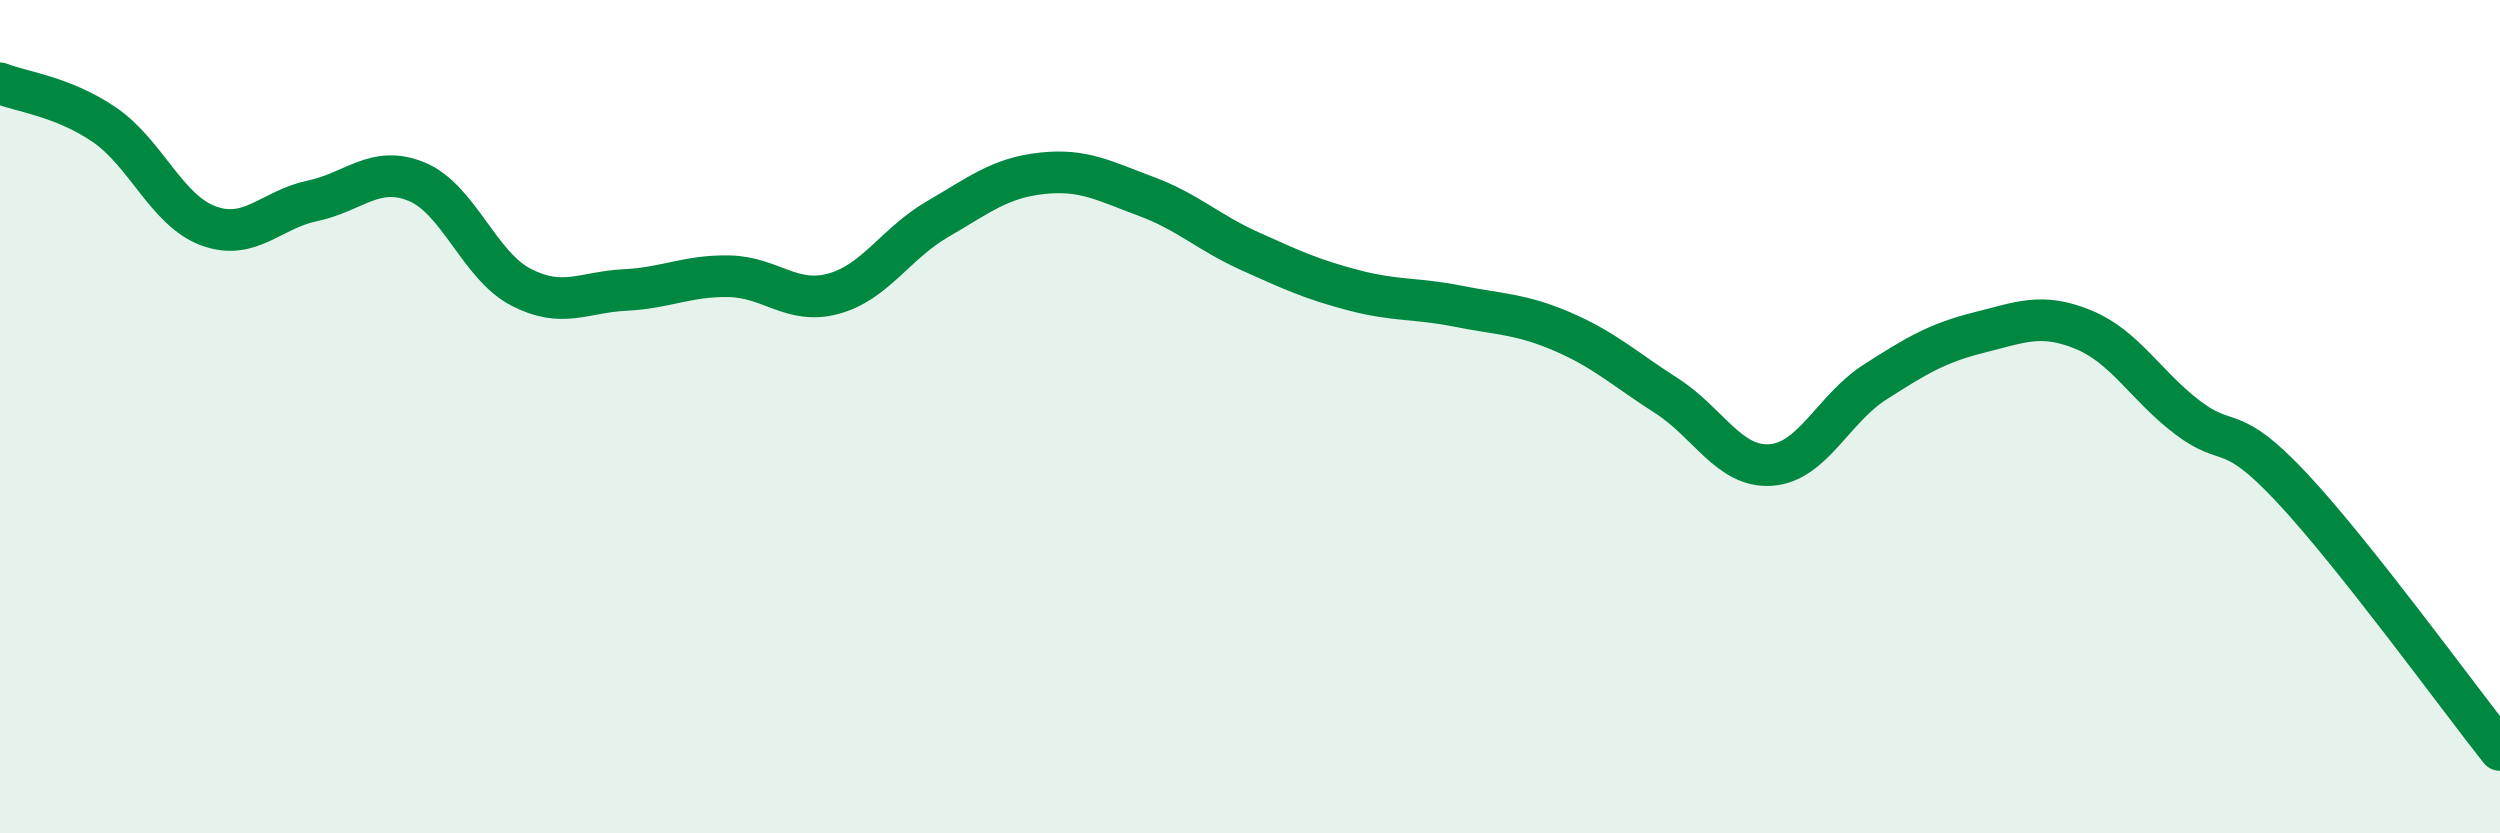 
    <svg width="60" height="20" viewBox="0 0 60 20" xmlns="http://www.w3.org/2000/svg">
      <path
        d="M 0,2 C 0.5,2.2 1.5,2.31 2.5,2.99 C 3.5,3.67 4,5.05 5,5.42 C 6,5.79 6.5,5.03 7.5,4.82 C 8.5,4.61 9,3.95 10,4.36 C 11,4.77 11.5,6.37 12.5,6.89 C 13.5,7.41 14,7.01 15,6.96 C 16,6.91 16.5,6.61 17.5,6.63 C 18.5,6.65 19,7.32 20,7.05 C 21,6.78 21.5,5.84 22.5,5.26 C 23.5,4.68 24,4.27 25,4.16 C 26,4.05 26.5,4.34 27.5,4.71 C 28.5,5.08 29,5.58 30,6.03 C 31,6.48 31.5,6.71 32.5,6.97 C 33.5,7.23 34,7.15 35,7.35 C 36,7.55 36.5,7.53 37.5,7.96 C 38.5,8.39 39,8.86 40,9.5 C 41,10.14 41.5,11.23 42.5,11.16 C 43.5,11.09 44,9.81 45,9.17 C 46,8.53 46.5,8.23 47.5,7.98 C 48.5,7.73 49,7.5 50,7.91 C 51,8.32 51.5,9.26 52.5,10.02 C 53.5,10.78 53.5,10.1 55,11.7 C 56.5,13.3 59,16.74 60,18L60 20L0 20Z"
        fill="#008740"
        opacity="0.1"
        stroke-linecap="round"
        stroke-linejoin="round"
      />
      <path
        d="M 0,2 C 0.5,2.2 1.5,2.31 2.5,2.99 C 3.5,3.67 4,5.05 5,5.42 C 6,5.79 6.5,5.03 7.5,4.82 C 8.5,4.61 9,3.95 10,4.36 C 11,4.77 11.5,6.37 12.5,6.89 C 13.5,7.41 14,7.01 15,6.96 C 16,6.91 16.5,6.61 17.5,6.63 C 18.5,6.65 19,7.32 20,7.05 C 21,6.78 21.5,5.84 22.5,5.26 C 23.5,4.68 24,4.27 25,4.16 C 26,4.05 26.5,4.34 27.5,4.71 C 28.5,5.08 29,5.58 30,6.03 C 31,6.48 31.5,6.71 32.5,6.97 C 33.5,7.23 34,7.15 35,7.35 C 36,7.55 36.5,7.53 37.5,7.96 C 38.5,8.39 39,8.86 40,9.5 C 41,10.14 41.5,11.23 42.5,11.16 C 43.5,11.09 44,9.81 45,9.17 C 46,8.53 46.5,8.23 47.5,7.98 C 48.5,7.73 49,7.5 50,7.91 C 51,8.32 51.5,9.26 52.5,10.02 C 53.5,10.78 53.5,10.1 55,11.7 C 56.5,13.3 59,16.74 60,18"
        stroke="#008740"
        stroke-width="1"
        fill="none"
        stroke-linecap="round"
        stroke-linejoin="round"
      />
    </svg>
  